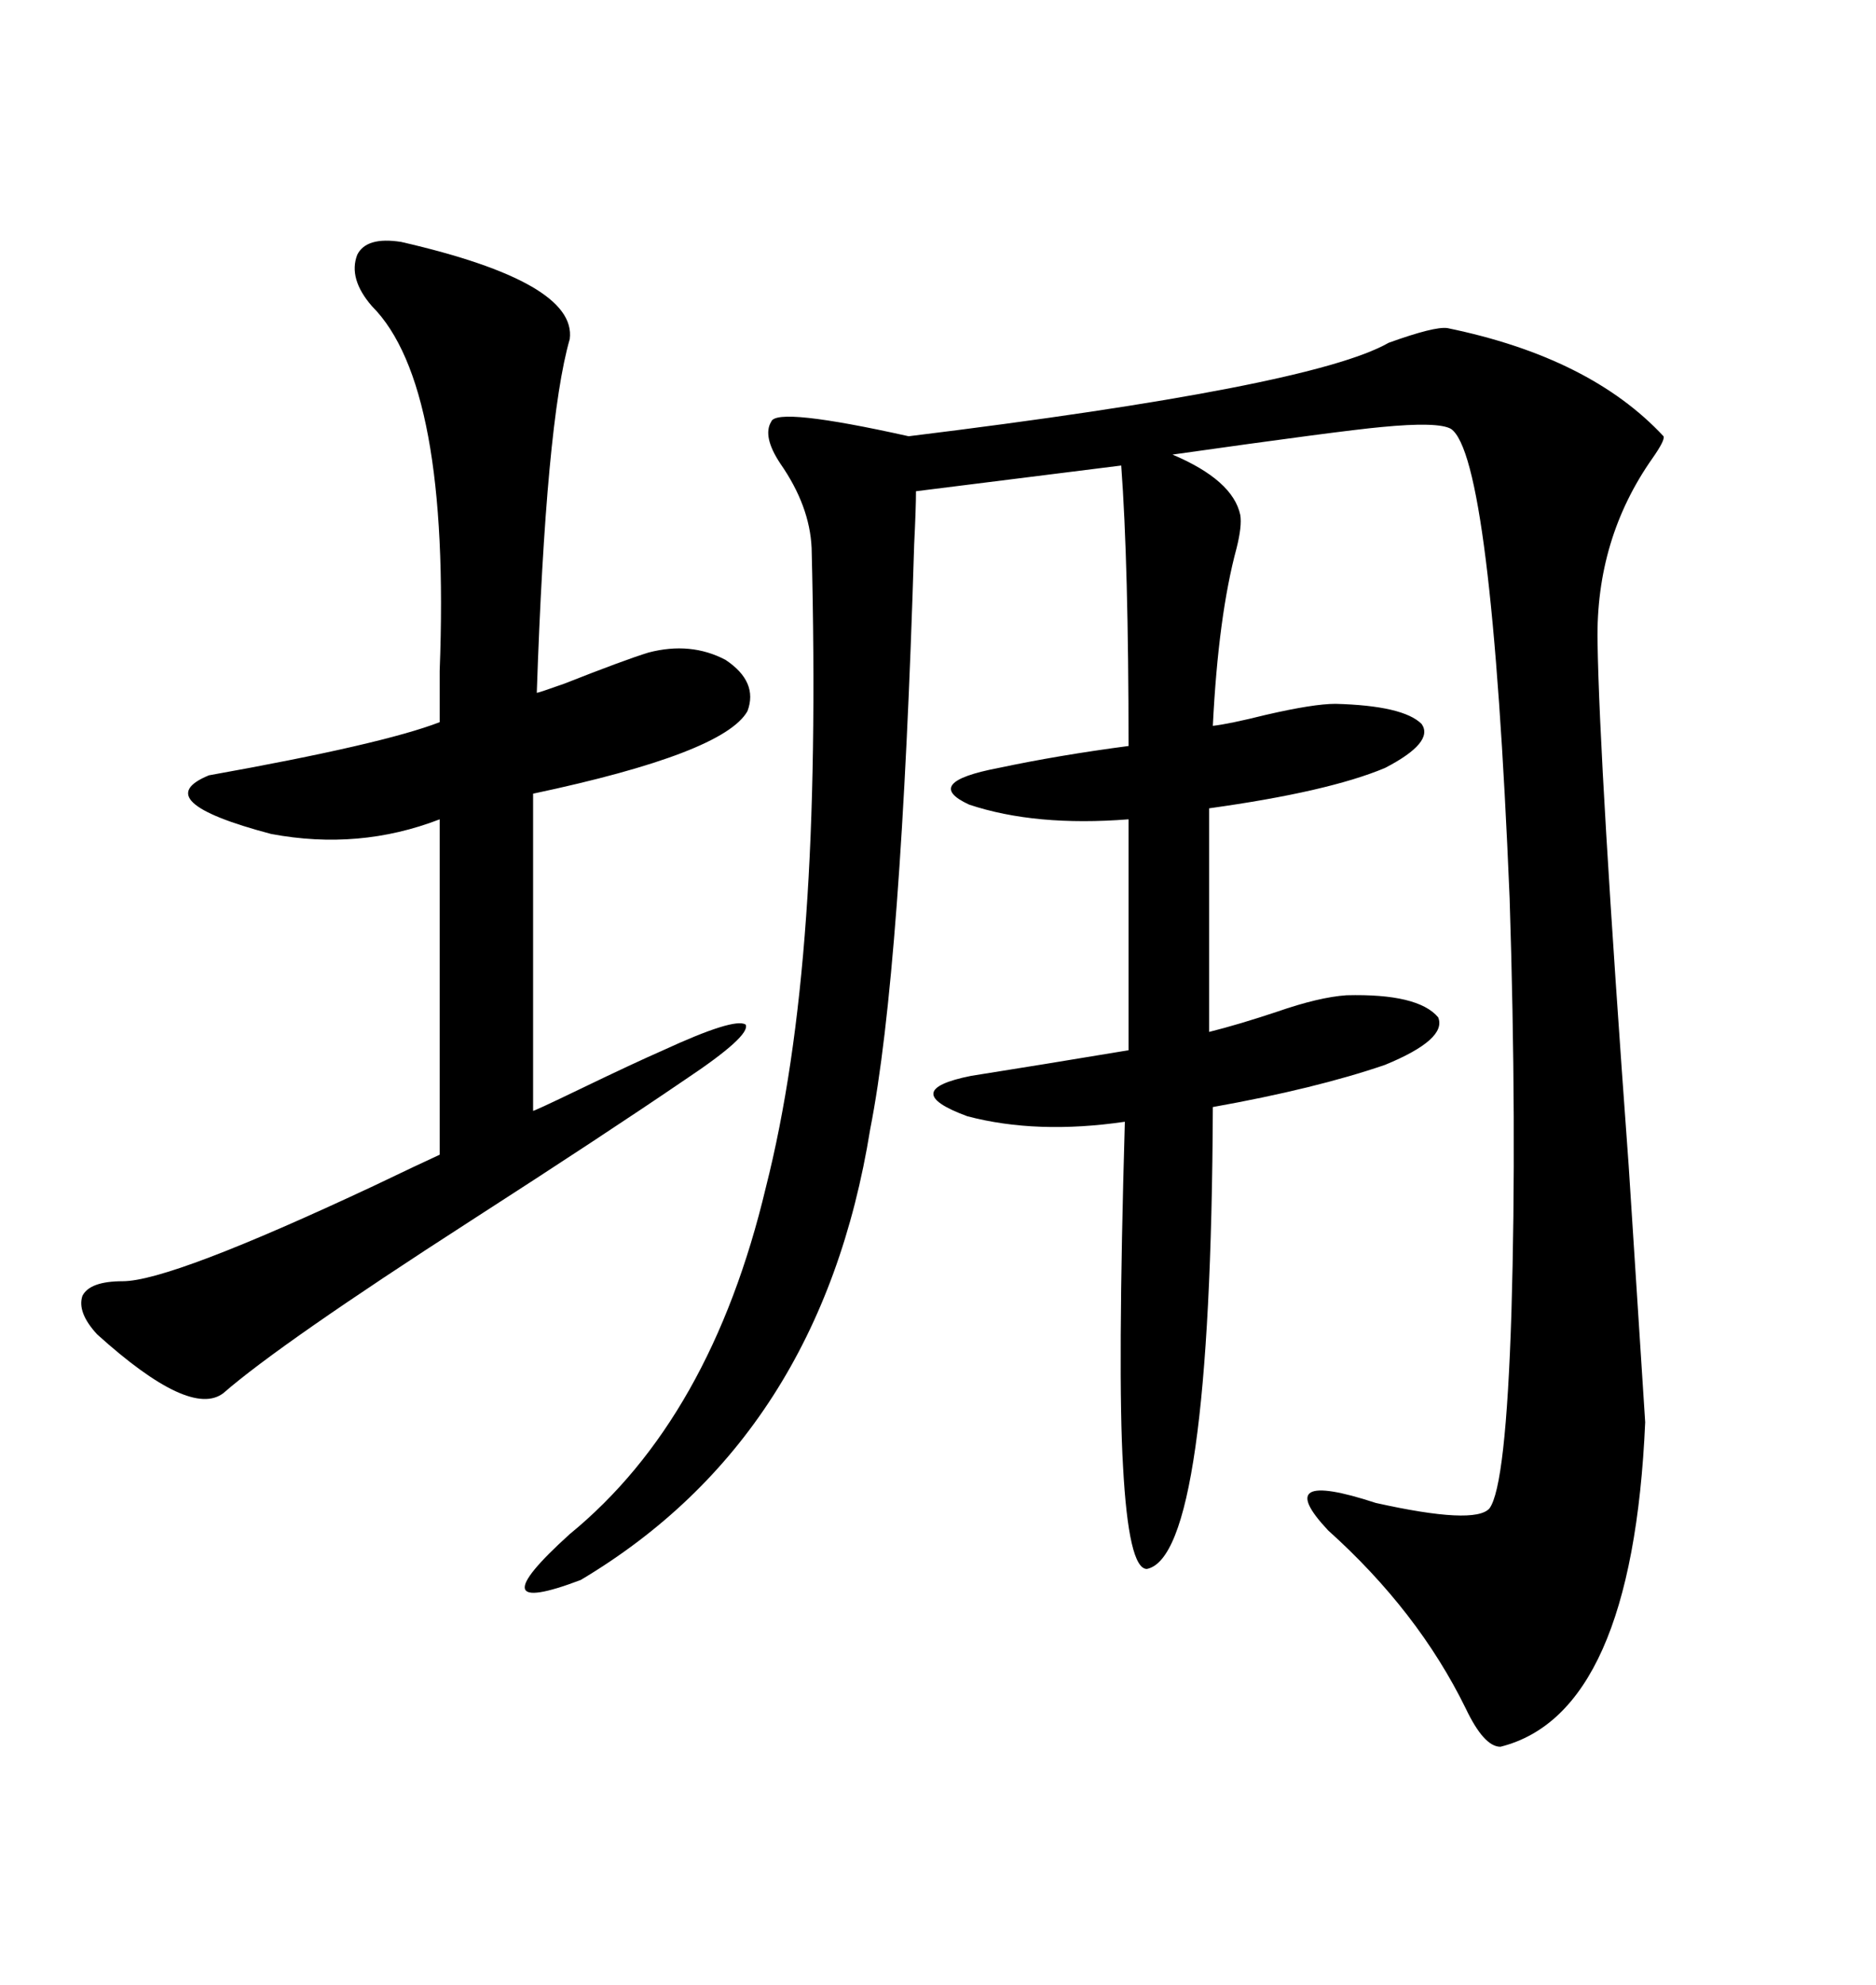 <svg xmlns="http://www.w3.org/2000/svg" xmlns:xlink="http://www.w3.org/1999/xlink" width="300" height="317.285"><path d="M231.45 52.44L231.45 52.44Q254.30 57.13 266.02 69.73L266.02 69.73Q266.31 70.31 264.26 73.24L264.26 73.24Q255.18 86.13 255.47 102.54L255.47 102.54Q255.76 122.17 260.45 186.33L260.45 186.33Q262.21 213.87 263.09 227.34L263.09 227.34Q261.04 273.93 239.94 279.20L239.94 279.20Q237.30 279.20 234.38 273.05L234.38 273.05Q226.76 257.52 212.40 244.63L212.40 244.63Q203.03 234.67 220.02 240.23L220.02 240.23Q235.84 243.75 238.18 241.11L238.18 241.11Q240.82 237.60 241.70 209.77L241.70 209.77Q242.58 180.18 241.41 143.55L241.41 143.55Q238.48 72.95 232.03 68.55L232.03 68.55Q229.98 67.38 220.90 68.26L220.90 68.26Q214.45 68.85 187.50 72.66L187.50 72.66Q197.17 76.76 198.34 82.32L198.34 82.32Q198.63 84.08 197.75 87.60L197.75 87.60Q194.82 98.44 193.95 116.02L193.95 116.02Q196.58 115.72 202.44 114.26L202.44 114.26Q210.06 112.50 213.57 112.50L213.57 112.50Q224.41 112.79 227.34 115.72L227.34 115.72Q229.39 118.65 221.48 122.75L221.48 122.75Q212.40 126.56 193.36 129.20L193.36 129.20L193.36 164.94Q198.05 163.77 204.20 161.72L204.20 161.72Q210.94 159.38 215.33 159.08L215.33 159.08Q226.76 158.79 229.98 162.60L229.98 162.60Q231.45 166.11 221.48 170.21L221.48 170.21Q210.35 174.02 193.95 176.95L193.95 176.95Q193.65 248.73 183.40 250.78L183.40 250.78Q180.47 250.78 179.59 234.38L179.59 234.38Q178.71 219.73 179.88 179.30L179.88 179.30Q165.82 181.35 154.69 178.42L154.69 178.42Q143.55 174.32 155.27 171.97L155.27 171.97Q166.41 170.21 180.47 167.87L180.47 167.87L180.47 130.96Q165.53 132.13 154.98 128.61L154.98 128.61Q147.36 125.10 159.67 122.75L159.67 122.75Q169.34 120.70 180.47 119.24L180.47 119.24Q180.47 90.23 179.30 74.41L179.30 74.41L146.48 78.52Q146.48 81.15 146.19 87.01L146.19 87.01Q144.14 155.27 139.16 180.47L139.16 180.47Q131.25 229.69 92.87 252.54L92.87 252.54Q75.88 258.98 91.11 245.21L91.11 245.21Q113.67 226.76 122.46 189.84L122.46 189.84Q127.15 171.39 128.91 146.48L128.91 146.48Q130.66 122.17 129.79 87.60L129.79 87.60Q129.49 80.86 124.80 74.12L124.80 74.12Q121.88 69.73 123.34 67.38L123.34 67.38Q124.22 65.04 145.31 69.73L145.31 69.73Q209.77 61.82 222.07 54.79L222.07 54.79Q229.39 52.15 231.45 52.44ZM64.16 38.67L64.16 38.67Q92.29 45.12 91.11 54.20L91.11 54.20Q87.30 67.38 85.84 110.74L85.84 110.74Q86.13 110.74 90.23 109.28L90.23 109.28Q99.90 105.47 103.71 104.30L103.71 104.30Q110.45 102.54 116.02 105.47L116.02 105.47Q121.29 108.98 119.53 113.67L119.53 113.67Q115.72 120.41 85.25 126.86L85.25 126.86L85.25 177.54Q84.96 177.83 92.87 174.02L92.87 174.02Q101.37 169.92 106.05 167.87L106.05 167.87Q117.48 162.60 119.24 163.77L119.24 163.77Q120.12 165.53 109.57 172.56L109.57 172.56Q96.68 181.35 75.29 195.12L75.29 195.12Q44.82 214.75 35.74 222.66L35.74 222.66Q30.47 226.76 15.53 213.28L15.53 213.28Q12.30 209.77 13.18 207.13L13.18 207.13Q14.36 204.79 19.63 204.79L19.63 204.79Q27.25 204.79 59.77 189.55L59.77 189.55Q67.09 186.04 70.31 184.57L70.31 184.57L70.31 130.96Q57.42 135.94 43.36 133.30L43.36 133.30Q23.44 128.03 33.40 123.93L33.40 123.93Q61.23 118.95 70.31 115.43L70.31 115.43Q70.31 112.79 70.31 107.23L70.31 107.23Q72.07 61.52 59.47 48.93L59.47 48.93Q55.66 44.53 57.13 40.72L57.13 40.72Q58.59 37.79 64.16 38.67Z"/></svg>